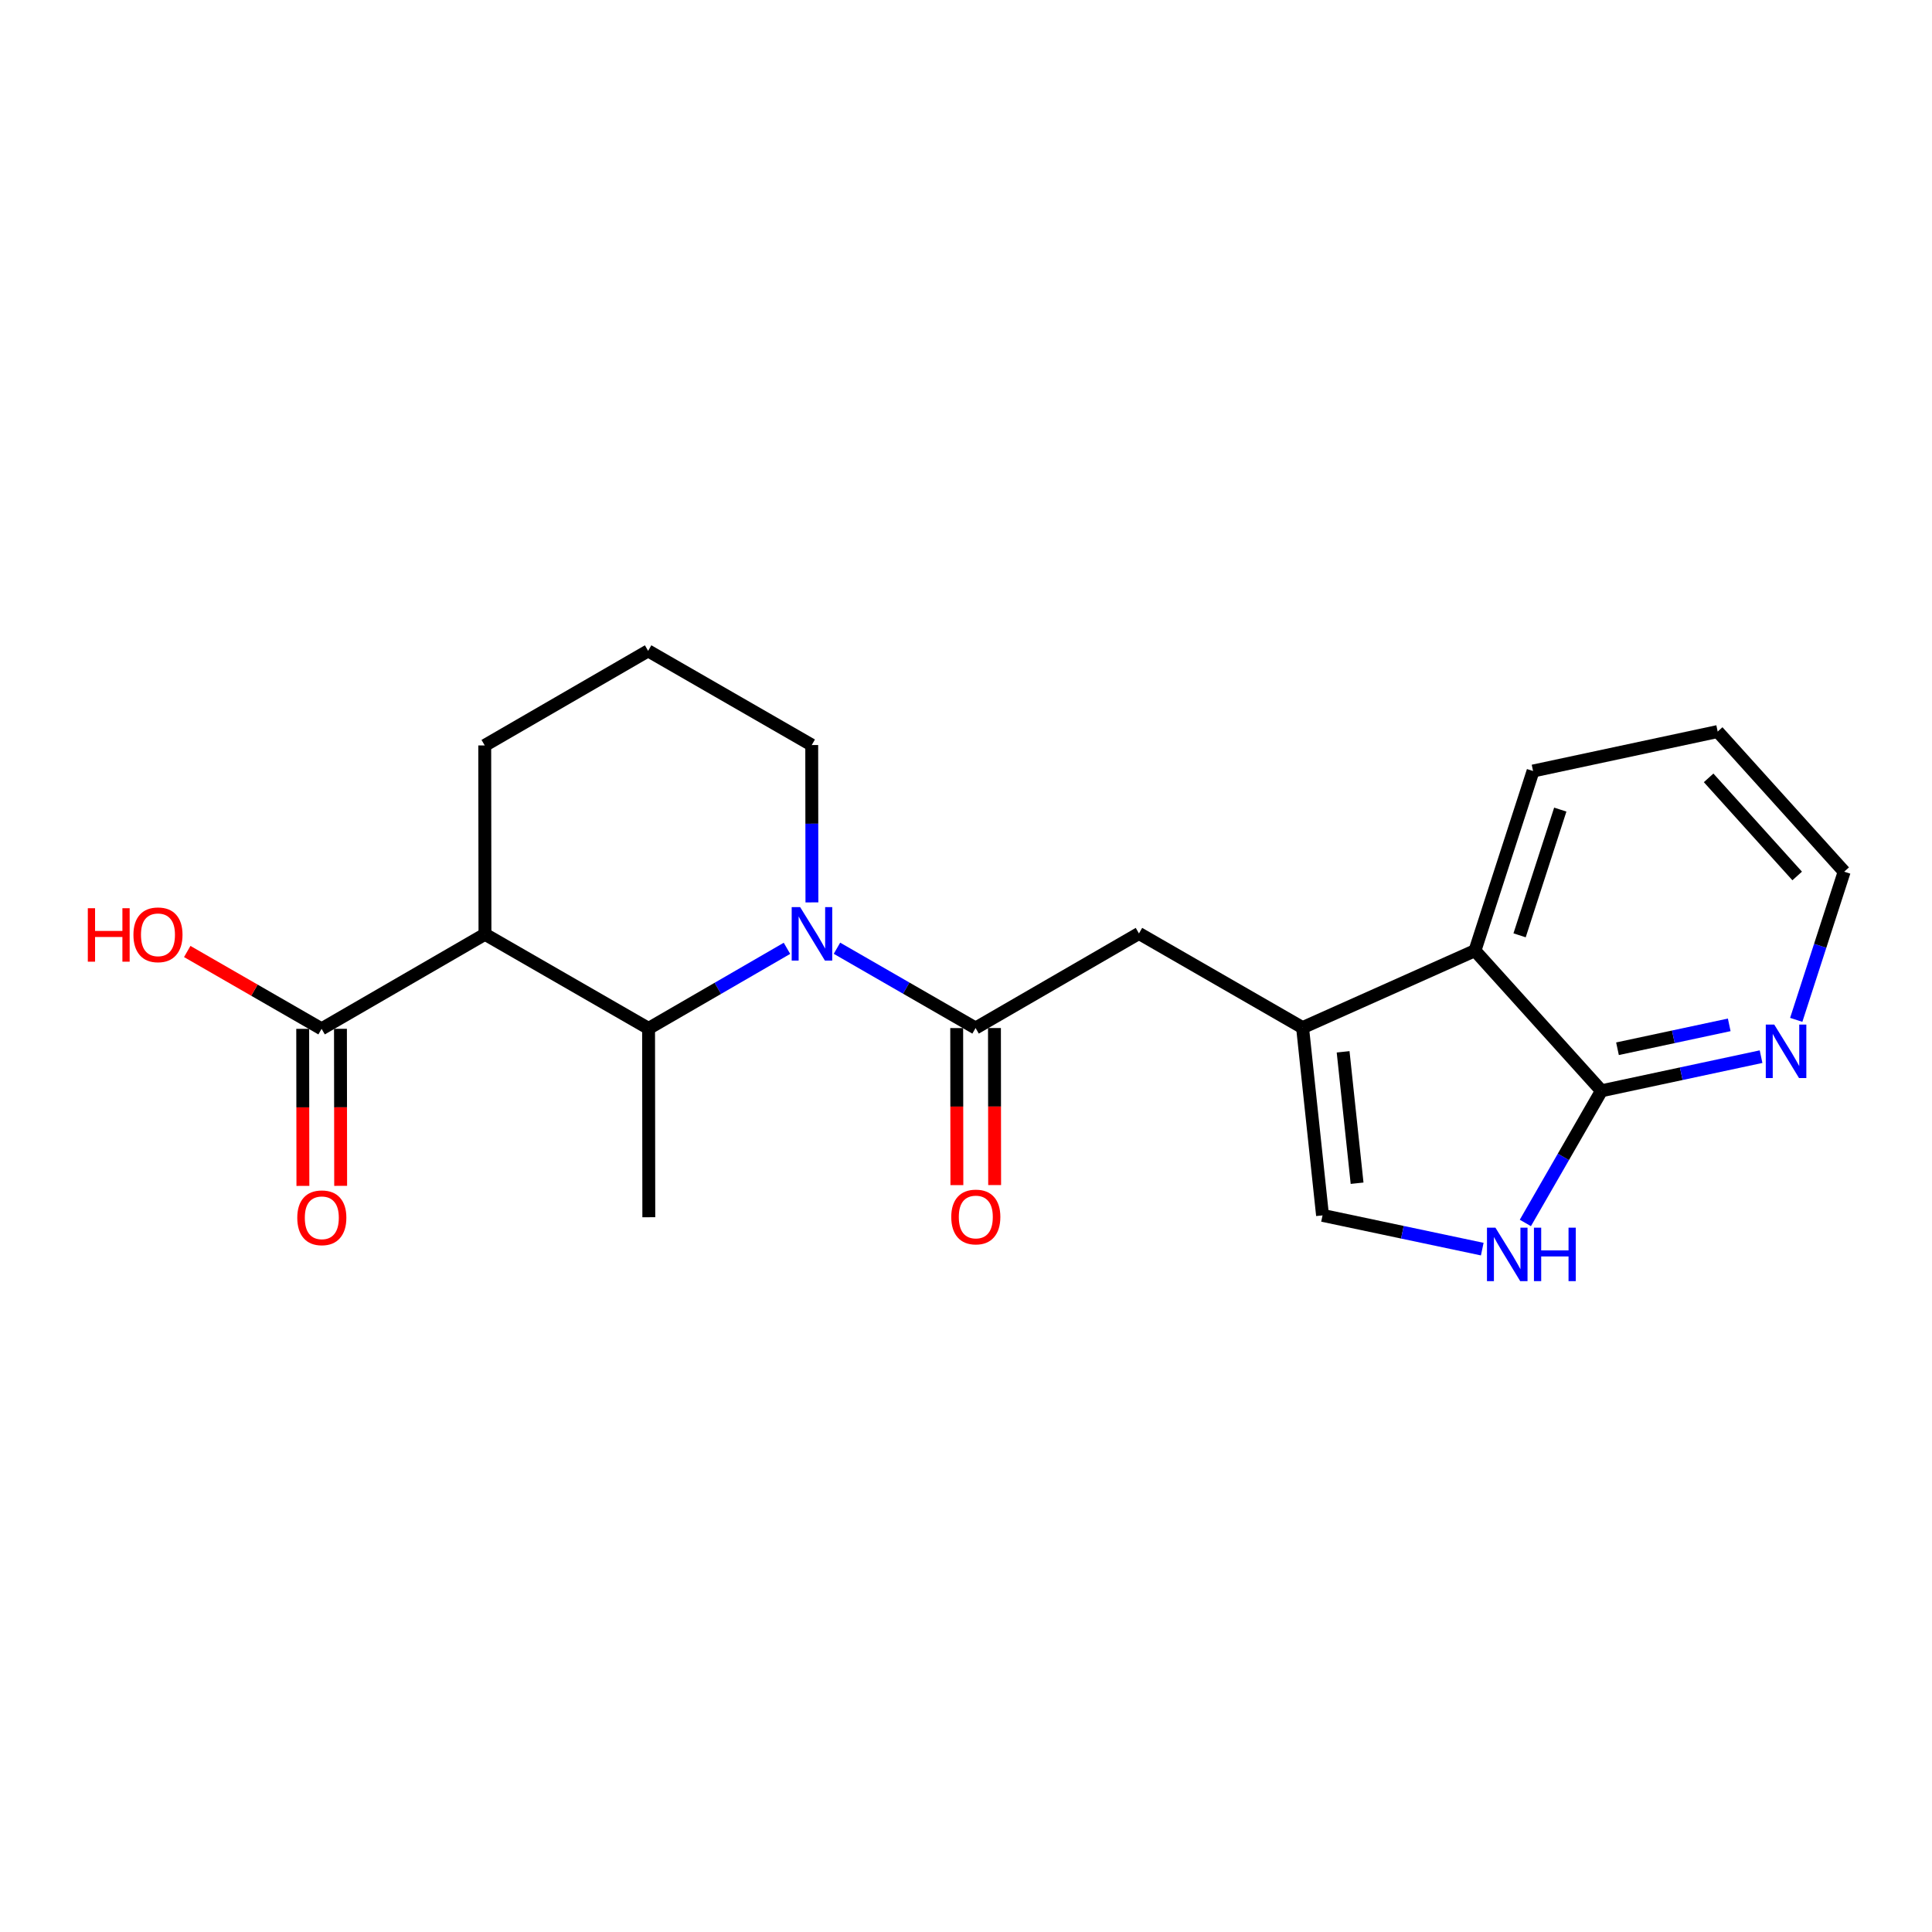 <?xml version='1.0' encoding='iso-8859-1'?>
<svg version='1.1' baseProfile='full'
              xmlns='http://www.w3.org/2000/svg'
                      xmlns:rdkit='http://www.rdkit.org/xml'
                      xmlns:xlink='http://www.w3.org/1999/xlink'
                  xml:space='preserve'
width='300px' height='300px' viewBox='0 0 300 300'>
<!-- END OF HEADER -->
<rect style='opacity:1.0;fill:#FFFFFF;stroke:none' width='300' height='300' x='0' y='0'> </rect>
<rect style='opacity:1.0;fill:#FFFFFF;stroke:none' width='300' height='300' x='0' y='0'> </rect>
<path class='bond-0 atom-0 atom-1' d='M 100.747,189.012 L 100.711,159.696' style='fill:none;fill-rule:evenodd;stroke:#000000;stroke-width:2.0px;stroke-linecap:butt;stroke-linejoin:miter;stroke-opacity:1' />
<path class='bond-1 atom-1 atom-2' d='M 100.711,159.696 L 75.306,145.07' style='fill:none;fill-rule:evenodd;stroke:#000000;stroke-width:2.0px;stroke-linecap:butt;stroke-linejoin:miter;stroke-opacity:1' />
<path class='bond-21 atom-9 atom-1' d='M 122.2,147.255 L 111.456,153.476' style='fill:none;fill-rule:evenodd;stroke:#0000FF;stroke-width:2.0px;stroke-linecap:butt;stroke-linejoin:miter;stroke-opacity:1' />
<path class='bond-21 atom-9 atom-1' d='M 111.456,153.476 L 100.711,159.696' style='fill:none;fill-rule:evenodd;stroke:#000000;stroke-width:2.0px;stroke-linecap:butt;stroke-linejoin:miter;stroke-opacity:1' />
<path class='bond-2 atom-2 atom-3' d='M 75.306,145.07 L 49.936,159.759' style='fill:none;fill-rule:evenodd;stroke:#000000;stroke-width:2.0px;stroke-linecap:butt;stroke-linejoin:miter;stroke-opacity:1' />
<path class='bond-5 atom-2 atom-6' d='M 75.306,145.07 L 75.27,115.754' style='fill:none;fill-rule:evenodd;stroke:#000000;stroke-width:2.0px;stroke-linecap:butt;stroke-linejoin:miter;stroke-opacity:1' />
<path class='bond-3 atom-3 atom-4' d='M 47.004,159.762 L 47.019,171.954' style='fill:none;fill-rule:evenodd;stroke:#000000;stroke-width:2.0px;stroke-linecap:butt;stroke-linejoin:miter;stroke-opacity:1' />
<path class='bond-3 atom-3 atom-4' d='M 47.019,171.954 L 47.034,184.147' style='fill:none;fill-rule:evenodd;stroke:#FF0000;stroke-width:2.0px;stroke-linecap:butt;stroke-linejoin:miter;stroke-opacity:1' />
<path class='bond-3 atom-3 atom-4' d='M 52.867,159.755 L 52.882,171.947' style='fill:none;fill-rule:evenodd;stroke:#000000;stroke-width:2.0px;stroke-linecap:butt;stroke-linejoin:miter;stroke-opacity:1' />
<path class='bond-3 atom-3 atom-4' d='M 52.882,171.947 L 52.897,184.139' style='fill:none;fill-rule:evenodd;stroke:#FF0000;stroke-width:2.0px;stroke-linecap:butt;stroke-linejoin:miter;stroke-opacity:1' />
<path class='bond-4 atom-3 atom-5' d='M 49.936,159.759 L 39.505,153.753' style='fill:none;fill-rule:evenodd;stroke:#000000;stroke-width:2.0px;stroke-linecap:butt;stroke-linejoin:miter;stroke-opacity:1' />
<path class='bond-4 atom-3 atom-5' d='M 39.505,153.753 L 29.074,147.748' style='fill:none;fill-rule:evenodd;stroke:#FF0000;stroke-width:2.0px;stroke-linecap:butt;stroke-linejoin:miter;stroke-opacity:1' />
<path class='bond-6 atom-6 atom-7' d='M 75.27,115.754 L 100.64,101.066' style='fill:none;fill-rule:evenodd;stroke:#000000;stroke-width:2.0px;stroke-linecap:butt;stroke-linejoin:miter;stroke-opacity:1' />
<path class='bond-7 atom-7 atom-8' d='M 100.64,101.066 L 126.045,115.692' style='fill:none;fill-rule:evenodd;stroke:#000000;stroke-width:2.0px;stroke-linecap:butt;stroke-linejoin:miter;stroke-opacity:1' />
<path class='bond-8 atom-8 atom-9' d='M 126.045,115.692 L 126.06,127.908' style='fill:none;fill-rule:evenodd;stroke:#000000;stroke-width:2.0px;stroke-linecap:butt;stroke-linejoin:miter;stroke-opacity:1' />
<path class='bond-8 atom-8 atom-9' d='M 126.06,127.908 L 126.075,140.124' style='fill:none;fill-rule:evenodd;stroke:#0000FF;stroke-width:2.0px;stroke-linecap:butt;stroke-linejoin:miter;stroke-opacity:1' />
<path class='bond-9 atom-9 atom-10' d='M 129.963,147.242 L 140.725,153.438' style='fill:none;fill-rule:evenodd;stroke:#0000FF;stroke-width:2.0px;stroke-linecap:butt;stroke-linejoin:miter;stroke-opacity:1' />
<path class='bond-9 atom-9 atom-10' d='M 140.725,153.438 L 151.487,159.634' style='fill:none;fill-rule:evenodd;stroke:#000000;stroke-width:2.0px;stroke-linecap:butt;stroke-linejoin:miter;stroke-opacity:1' />
<path class='bond-10 atom-10 atom-11' d='M 148.556,159.638 L 148.57,171.83' style='fill:none;fill-rule:evenodd;stroke:#000000;stroke-width:2.0px;stroke-linecap:butt;stroke-linejoin:miter;stroke-opacity:1' />
<path class='bond-10 atom-10 atom-11' d='M 148.57,171.83 L 148.585,184.022' style='fill:none;fill-rule:evenodd;stroke:#FF0000;stroke-width:2.0px;stroke-linecap:butt;stroke-linejoin:miter;stroke-opacity:1' />
<path class='bond-10 atom-10 atom-11' d='M 154.419,159.631 L 154.434,171.823' style='fill:none;fill-rule:evenodd;stroke:#000000;stroke-width:2.0px;stroke-linecap:butt;stroke-linejoin:miter;stroke-opacity:1' />
<path class='bond-10 atom-10 atom-11' d='M 154.434,171.823 L 154.448,184.015' style='fill:none;fill-rule:evenodd;stroke:#FF0000;stroke-width:2.0px;stroke-linecap:butt;stroke-linejoin:miter;stroke-opacity:1' />
<path class='bond-11 atom-10 atom-12' d='M 151.487,159.634 L 176.857,144.946' style='fill:none;fill-rule:evenodd;stroke:#000000;stroke-width:2.0px;stroke-linecap:butt;stroke-linejoin:miter;stroke-opacity:1' />
<path class='bond-12 atom-12 atom-13' d='M 176.857,144.946 L 202.263,159.572' style='fill:none;fill-rule:evenodd;stroke:#000000;stroke-width:2.0px;stroke-linecap:butt;stroke-linejoin:miter;stroke-opacity:1' />
<path class='bond-13 atom-13 atom-14' d='M 202.263,159.572 L 205.363,188.723' style='fill:none;fill-rule:evenodd;stroke:#000000;stroke-width:2.0px;stroke-linecap:butt;stroke-linejoin:miter;stroke-opacity:1' />
<path class='bond-13 atom-13 atom-14' d='M 208.558,163.325 L 210.728,183.731' style='fill:none;fill-rule:evenodd;stroke:#000000;stroke-width:2.0px;stroke-linecap:butt;stroke-linejoin:miter;stroke-opacity:1' />
<path class='bond-22 atom-21 atom-13' d='M 229.029,147.616 L 202.263,159.572' style='fill:none;fill-rule:evenodd;stroke:#000000;stroke-width:2.0px;stroke-linecap:butt;stroke-linejoin:miter;stroke-opacity:1' />
<path class='bond-14 atom-14 atom-15' d='M 205.363,188.723 L 217.763,191.343' style='fill:none;fill-rule:evenodd;stroke:#000000;stroke-width:2.0px;stroke-linecap:butt;stroke-linejoin:miter;stroke-opacity:1' />
<path class='bond-14 atom-14 atom-15' d='M 217.763,191.343 L 230.164,193.963' style='fill:none;fill-rule:evenodd;stroke:#0000FF;stroke-width:2.0px;stroke-linecap:butt;stroke-linejoin:miter;stroke-opacity:1' />
<path class='bond-15 atom-15 atom-16' d='M 236.857,189.899 L 242.764,179.638' style='fill:none;fill-rule:evenodd;stroke:#0000FF;stroke-width:2.0px;stroke-linecap:butt;stroke-linejoin:miter;stroke-opacity:1' />
<path class='bond-15 atom-15 atom-16' d='M 242.764,179.638 L 248.672,169.377' style='fill:none;fill-rule:evenodd;stroke:#000000;stroke-width:2.0px;stroke-linecap:butt;stroke-linejoin:miter;stroke-opacity:1' />
<path class='bond-16 atom-16 atom-17' d='M 248.672,169.377 L 261.064,166.727' style='fill:none;fill-rule:evenodd;stroke:#000000;stroke-width:2.0px;stroke-linecap:butt;stroke-linejoin:miter;stroke-opacity:1' />
<path class='bond-16 atom-16 atom-17' d='M 261.064,166.727 L 273.457,164.077' style='fill:none;fill-rule:evenodd;stroke:#0000FF;stroke-width:2.0px;stroke-linecap:butt;stroke-linejoin:miter;stroke-opacity:1' />
<path class='bond-16 atom-16 atom-17' d='M 251.163,162.849 L 259.838,160.994' style='fill:none;fill-rule:evenodd;stroke:#000000;stroke-width:2.0px;stroke-linecap:butt;stroke-linejoin:miter;stroke-opacity:1' />
<path class='bond-16 atom-16 atom-17' d='M 259.838,160.994 L 268.514,159.139' style='fill:none;fill-rule:evenodd;stroke:#0000FF;stroke-width:2.0px;stroke-linecap:butt;stroke-linejoin:miter;stroke-opacity:1' />
<path class='bond-23 atom-21 atom-16' d='M 229.029,147.616 L 248.672,169.377' style='fill:none;fill-rule:evenodd;stroke:#000000;stroke-width:2.0px;stroke-linecap:butt;stroke-linejoin:miter;stroke-opacity:1' />
<path class='bond-17 atom-17 atom-18' d='M 278.919,158.363 L 282.641,146.86' style='fill:none;fill-rule:evenodd;stroke:#0000FF;stroke-width:2.0px;stroke-linecap:butt;stroke-linejoin:miter;stroke-opacity:1' />
<path class='bond-17 atom-17 atom-18' d='M 282.641,146.86 L 286.364,135.356' style='fill:none;fill-rule:evenodd;stroke:#000000;stroke-width:2.0px;stroke-linecap:butt;stroke-linejoin:miter;stroke-opacity:1' />
<path class='bond-18 atom-18 atom-19' d='M 286.364,135.356 L 266.721,113.594' style='fill:none;fill-rule:evenodd;stroke:#000000;stroke-width:2.0px;stroke-linecap:butt;stroke-linejoin:miter;stroke-opacity:1' />
<path class='bond-18 atom-18 atom-19' d='M 279.065,136.02 L 265.315,120.787' style='fill:none;fill-rule:evenodd;stroke:#000000;stroke-width:2.0px;stroke-linecap:butt;stroke-linejoin:miter;stroke-opacity:1' />
<path class='bond-19 atom-19 atom-20' d='M 266.721,113.594 L 238.054,119.724' style='fill:none;fill-rule:evenodd;stroke:#000000;stroke-width:2.0px;stroke-linecap:butt;stroke-linejoin:miter;stroke-opacity:1' />
<path class='bond-20 atom-20 atom-21' d='M 238.054,119.724 L 229.029,147.616' style='fill:none;fill-rule:evenodd;stroke:#000000;stroke-width:2.0px;stroke-linecap:butt;stroke-linejoin:miter;stroke-opacity:1' />
<path class='bond-20 atom-20 atom-21' d='M 242.279,125.713 L 235.961,145.237' style='fill:none;fill-rule:evenodd;stroke:#000000;stroke-width:2.0px;stroke-linecap:butt;stroke-linejoin:miter;stroke-opacity:1' />
<path  class='atom-4' d='M 46.161 189.097
Q 46.161 187.104, 47.146 185.99
Q 48.131 184.876, 49.972 184.876
Q 51.813 184.876, 52.798 185.99
Q 53.783 187.104, 53.783 189.097
Q 53.783 191.114, 52.786 192.263
Q 51.789 193.401, 49.972 193.401
Q 48.142 193.401, 47.146 192.263
Q 46.161 191.126, 46.161 189.097
M 49.972 192.463
Q 51.238 192.463, 51.918 191.618
Q 52.61 190.762, 52.61 189.097
Q 52.61 187.467, 51.918 186.647
Q 51.238 185.814, 49.972 185.814
Q 48.705 185.814, 48.013 186.635
Q 47.333 187.456, 47.333 189.097
Q 47.333 190.774, 48.013 191.618
Q 48.705 192.463, 49.972 192.463
' fill='#FF0000'/>
<path  class='atom-5' d='M 13.636 141.028
L 14.762 141.028
L 14.762 144.557
L 19.007 144.557
L 19.007 141.028
L 20.133 141.028
L 20.133 149.33
L 19.007 149.33
L 19.007 145.495
L 14.762 145.495
L 14.762 149.33
L 13.636 149.33
L 13.636 141.028
' fill='#FF0000'/>
<path  class='atom-5' d='M 20.719 145.155
Q 20.719 143.162, 21.704 142.048
Q 22.689 140.934, 24.53 140.934
Q 26.371 140.934, 27.356 142.048
Q 28.341 143.162, 28.341 145.155
Q 28.341 147.172, 27.344 148.321
Q 26.348 149.459, 24.53 149.459
Q 22.701 149.459, 21.704 148.321
Q 20.719 147.184, 20.719 145.155
M 24.53 148.521
Q 25.796 148.521, 26.477 147.676
Q 27.168 146.82, 27.168 145.155
Q 27.168 143.525, 26.477 142.705
Q 25.796 141.872, 24.53 141.872
Q 23.264 141.872, 22.572 142.693
Q 21.892 143.514, 21.892 145.155
Q 21.892 146.832, 22.572 147.676
Q 23.264 148.521, 24.53 148.521
' fill='#FF0000'/>
<path  class='atom-9' d='M 124.246 140.857
L 126.967 145.254
Q 127.236 145.688, 127.67 146.473
Q 128.104 147.259, 128.128 147.306
L 128.128 140.857
L 129.23 140.857
L 129.23 149.159
L 128.092 149.159
L 125.173 144.351
Q 124.832 143.788, 124.469 143.143
Q 124.117 142.498, 124.012 142.299
L 124.012 149.159
L 122.933 149.159
L 122.933 140.857
L 124.246 140.857
' fill='#0000FF'/>
<path  class='atom-11' d='M 147.712 188.973
Q 147.712 186.98, 148.697 185.866
Q 149.682 184.752, 151.523 184.752
Q 153.364 184.752, 154.349 185.866
Q 155.334 186.98, 155.334 188.973
Q 155.334 190.99, 154.337 192.139
Q 153.34 193.277, 151.523 193.277
Q 149.694 193.277, 148.697 192.139
Q 147.712 191.002, 147.712 188.973
M 151.523 192.339
Q 152.789 192.339, 153.469 191.494
Q 154.161 190.638, 154.161 188.973
Q 154.161 187.343, 153.469 186.522
Q 152.789 185.69, 151.523 185.69
Q 150.256 185.69, 149.565 186.511
Q 148.885 187.331, 148.885 188.973
Q 148.885 190.65, 149.565 191.494
Q 150.256 192.339, 151.523 192.339
' fill='#FF0000'/>
<path  class='atom-15' d='M 232.21 190.632
L 234.93 195.029
Q 235.2 195.463, 235.634 196.249
Q 236.068 197.035, 236.091 197.082
L 236.091 190.632
L 237.193 190.632
L 237.193 198.934
L 236.056 198.934
L 233.136 194.127
Q 232.796 193.564, 232.433 192.919
Q 232.081 192.274, 231.975 192.074
L 231.975 198.934
L 230.896 198.934
L 230.896 190.632
L 232.21 190.632
' fill='#0000FF'/>
<path  class='atom-15' d='M 238.19 190.632
L 239.316 190.632
L 239.316 194.162
L 243.561 194.162
L 243.561 190.632
L 244.686 190.632
L 244.686 198.934
L 243.561 198.934
L 243.561 195.1
L 239.316 195.1
L 239.316 198.934
L 238.19 198.934
L 238.19 190.632
' fill='#0000FF'/>
<path  class='atom-17' d='M 275.504 159.096
L 278.224 163.494
Q 278.494 163.927, 278.928 164.713
Q 279.362 165.499, 279.385 165.546
L 279.385 159.096
L 280.487 159.096
L 280.487 167.398
L 279.35 167.398
L 276.43 162.591
Q 276.09 162.028, 275.726 161.383
Q 275.375 160.738, 275.269 160.539
L 275.269 167.398
L 274.19 167.398
L 274.19 159.096
L 275.504 159.096
' fill='#0000FF'/>
</svg>
